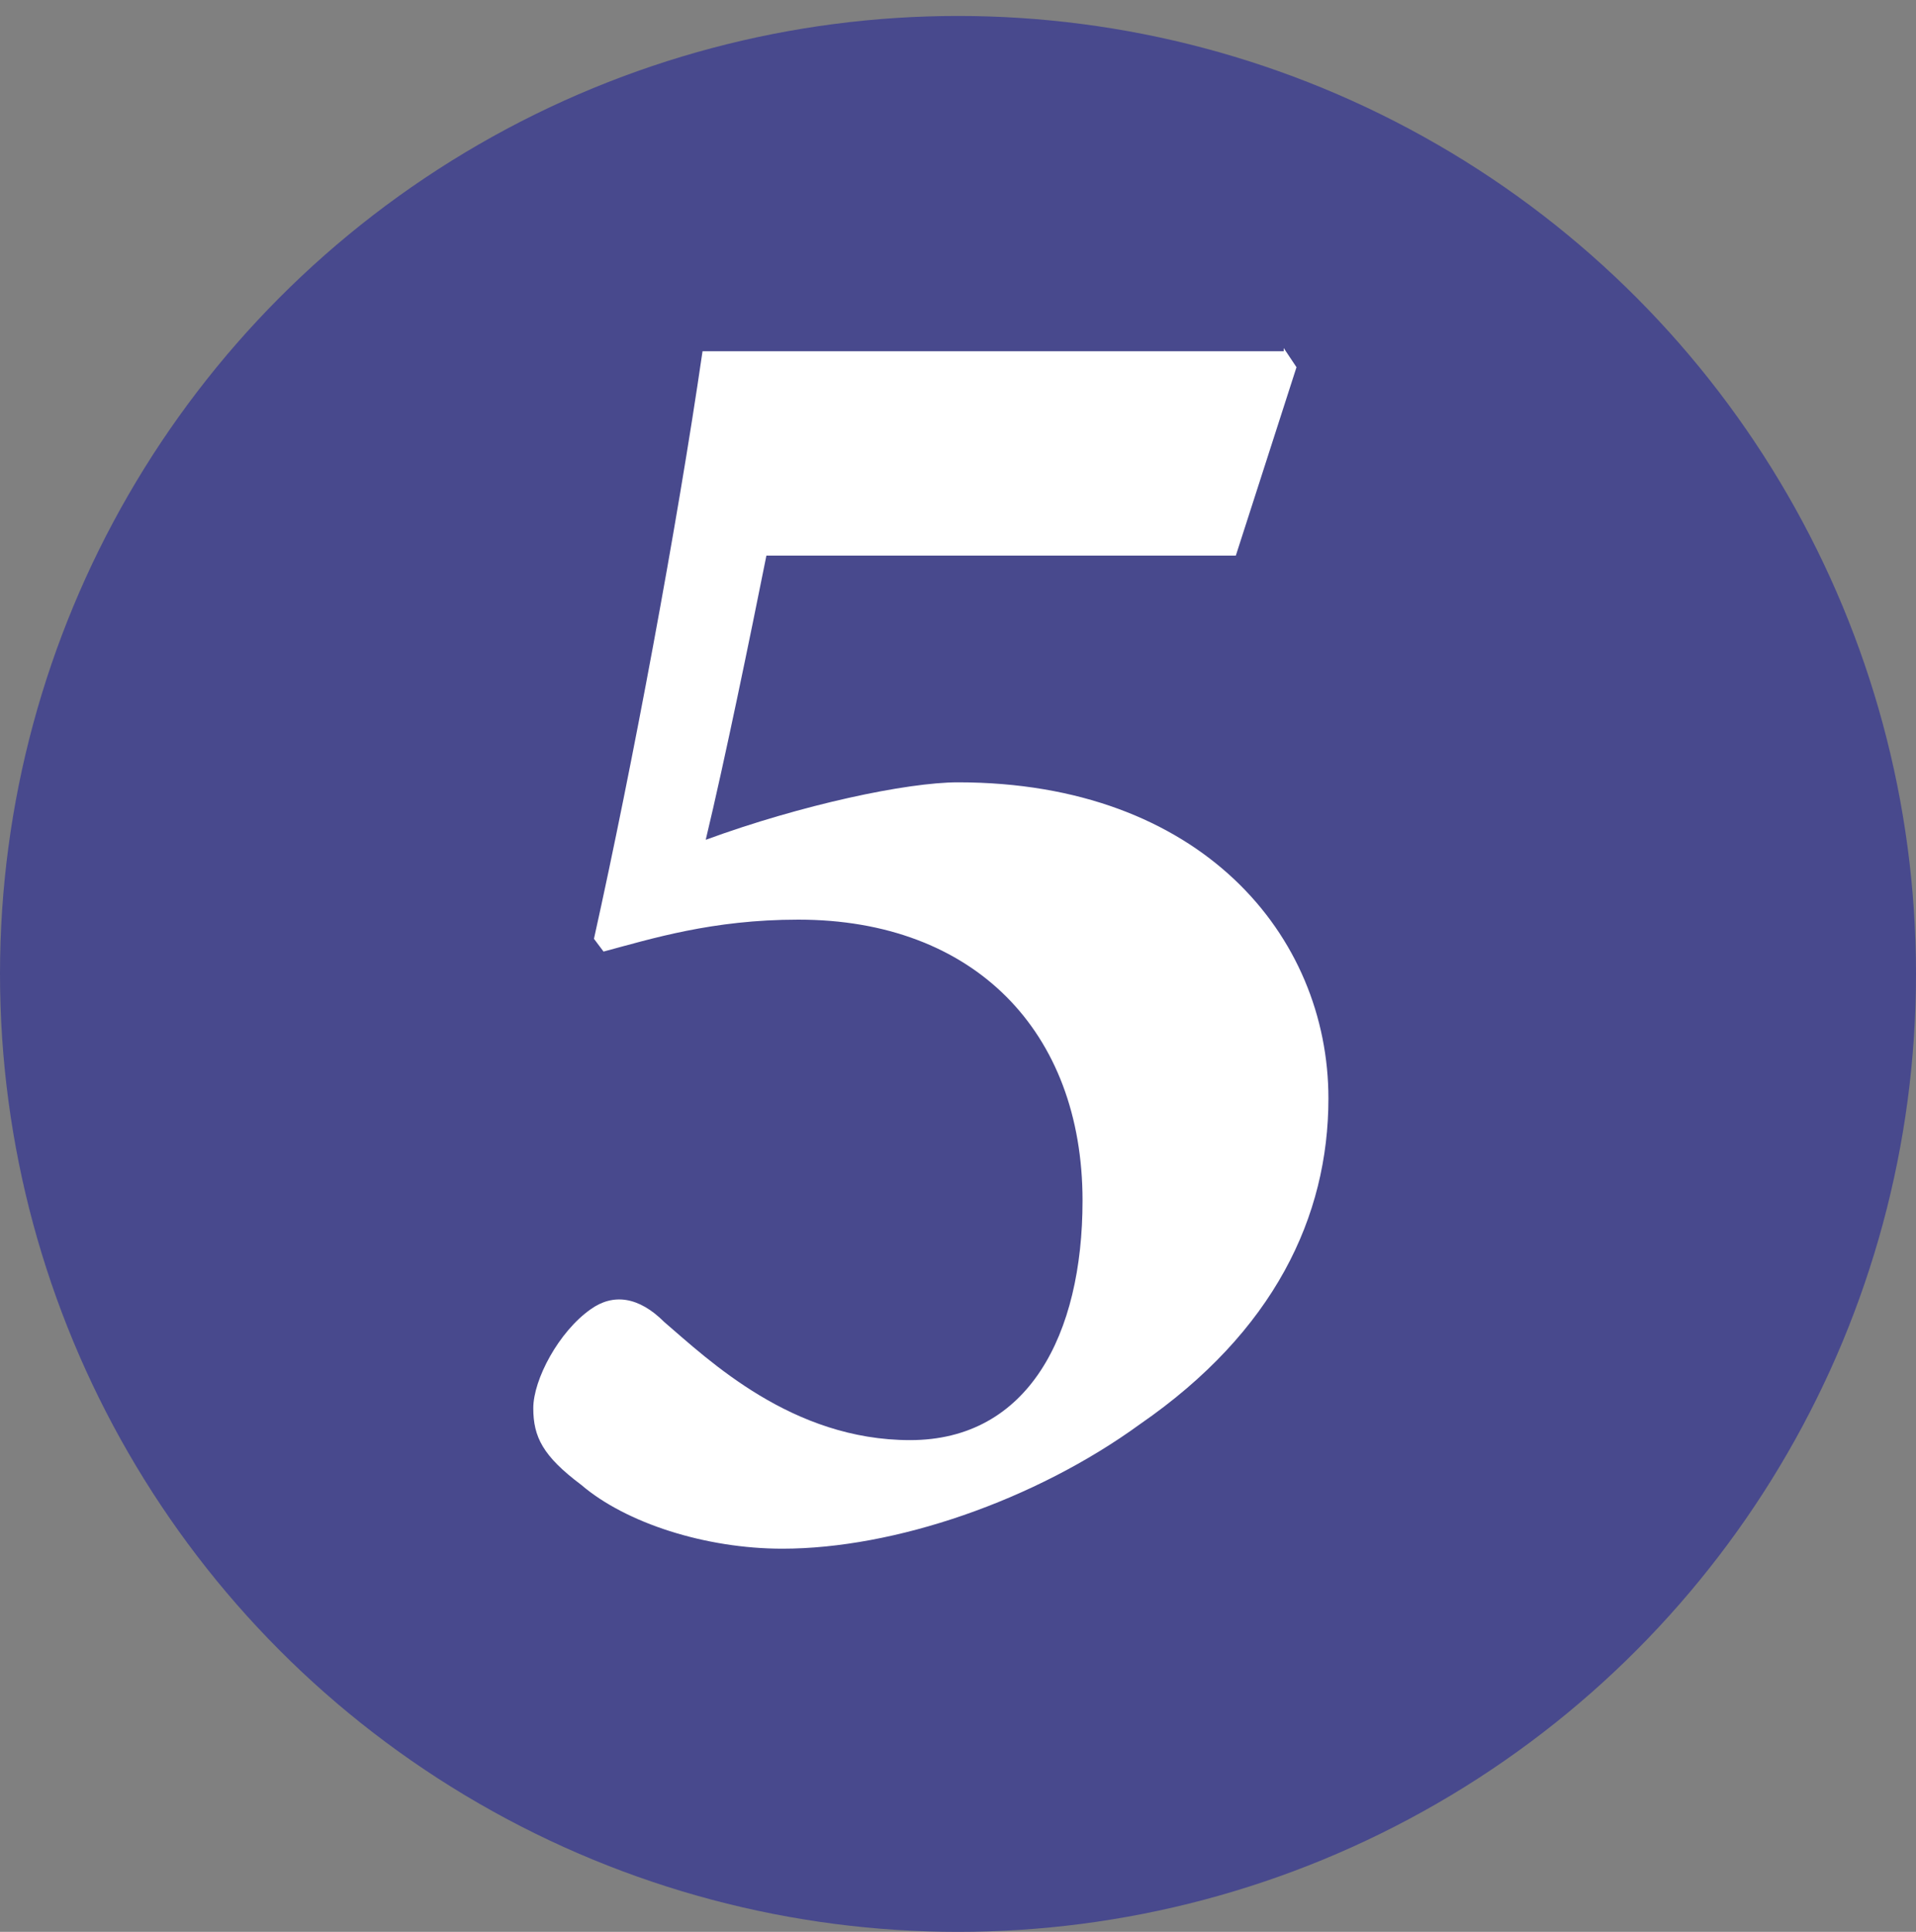 <?xml version="1.0" encoding="utf-8"?>
<!-- Generator: Adobe Illustrator 26.5.0, SVG Export Plug-In . SVG Version: 6.00 Build 0)  -->
<svg version="1.1" id="Calque_1" xmlns="http://www.w3.org/2000/svg" xmlns:xlink="http://www.w3.org/1999/xlink" x="0px" y="0px"
	 viewBox="0 0 60 60.5" style="enable-background:new 0 0 60 60.5;" xml:space="preserve">
<rect x="0" y="0" width="60" height="60.5" fill="#808080" stroke="none"/>
<style type="text/css">
	.st0{fill:#48498D;}
	.st1{fill:#FFFFFF;}
</style>
<circle class="st0" cx="30" cy="30.5" r="30"/>
<g>
	<g>
		<path class="st1" d="M40.2,10.9l0.4,0.6l-1.9,5.9H24c-0.5,2.5-1.3,6.4-1.9,8.9c3-1.1,6.3-1.8,7.9-1.8c7.6,0,11.6,4.8,11.6,9.9
			c0,3.7-1.7,7.3-5.9,10.2c-3.3,2.4-7.7,3.9-11.2,3.9c-2.4,0-4.9-0.8-6.3-2c-1.2-0.9-1.5-1.5-1.5-2.4s0.8-2.4,1.8-3.1
			c0.7-0.5,1.5-0.4,2.3,0.4c1.4,1.2,4,3.7,7.7,3.7s5.4-3.3,5.4-7.5c0-5.3-3.4-8.8-8.9-8.8c-2.7,0-4.6,0.6-6.1,1l-0.3-0.4
			C19.8,24,21.2,16.5,22,11h18.2V10.9z"/>
	</g>
</g>
</svg>
